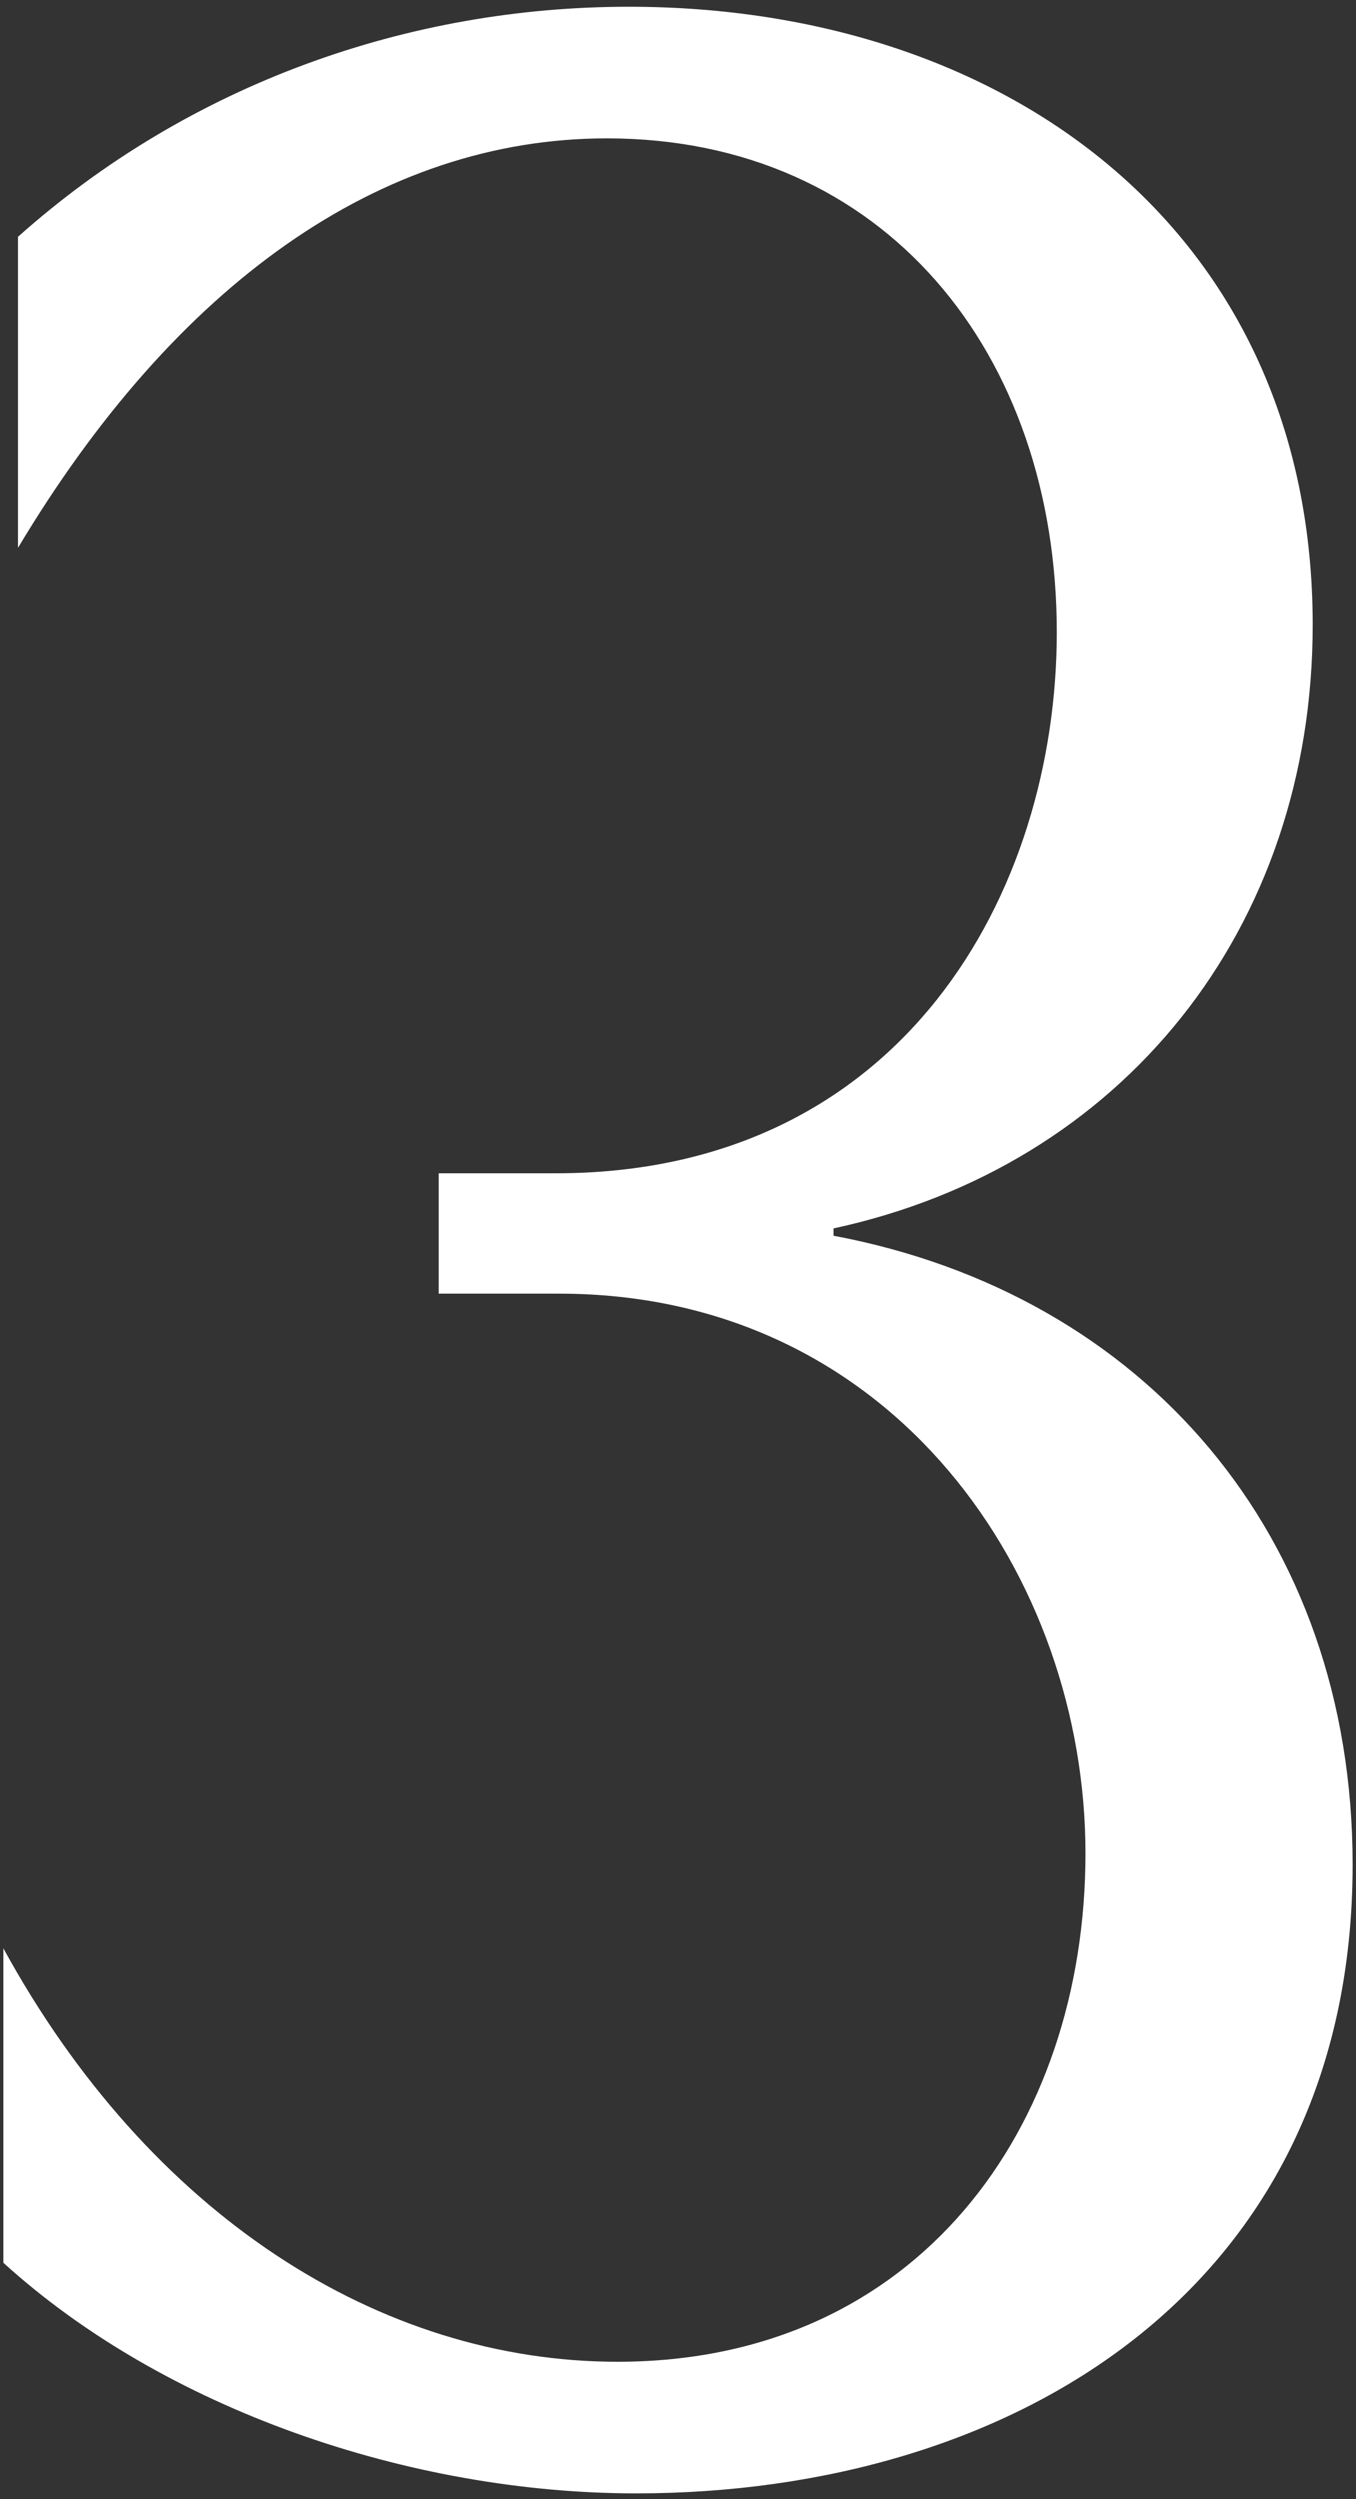 <svg xmlns="http://www.w3.org/2000/svg" id="Layer_1" viewBox="0 0 24.11 44.43"><rect x="0" y="0" width="24.11" height="44.43" fill="#333333" stroke="none"/><defs><style>      .cls-1 {        fill: #fff;      }    </style></defs><path class="cls-1" d="M7.8,23v-2.14h2.08c6.18,0,8.91-5.01,8.91-9.62,0-4.94-3.05-8.78-8-8.78C6.76,2.46,3.12,5.06.32,9.74v-5.53C3.38,1.48,7.28.12,11.18.12c6.76,0,12.16,4.03,12.16,10.99,0,5.4-3.38,9.62-8.52,10.73v.13c5.53,1.04,9.23,5.33,9.23,11.18,0,7.54-6.04,11.18-12.74,11.18-4.03,0-8.39-1.5-11.25-4.1v-5.59c2.6,4.75,6.7,7.35,10.92,7.35,5.33,0,8.32-4.16,8.32-9.04s-3.38-9.95-9.36-9.95h-2.15Z"></path></svg>